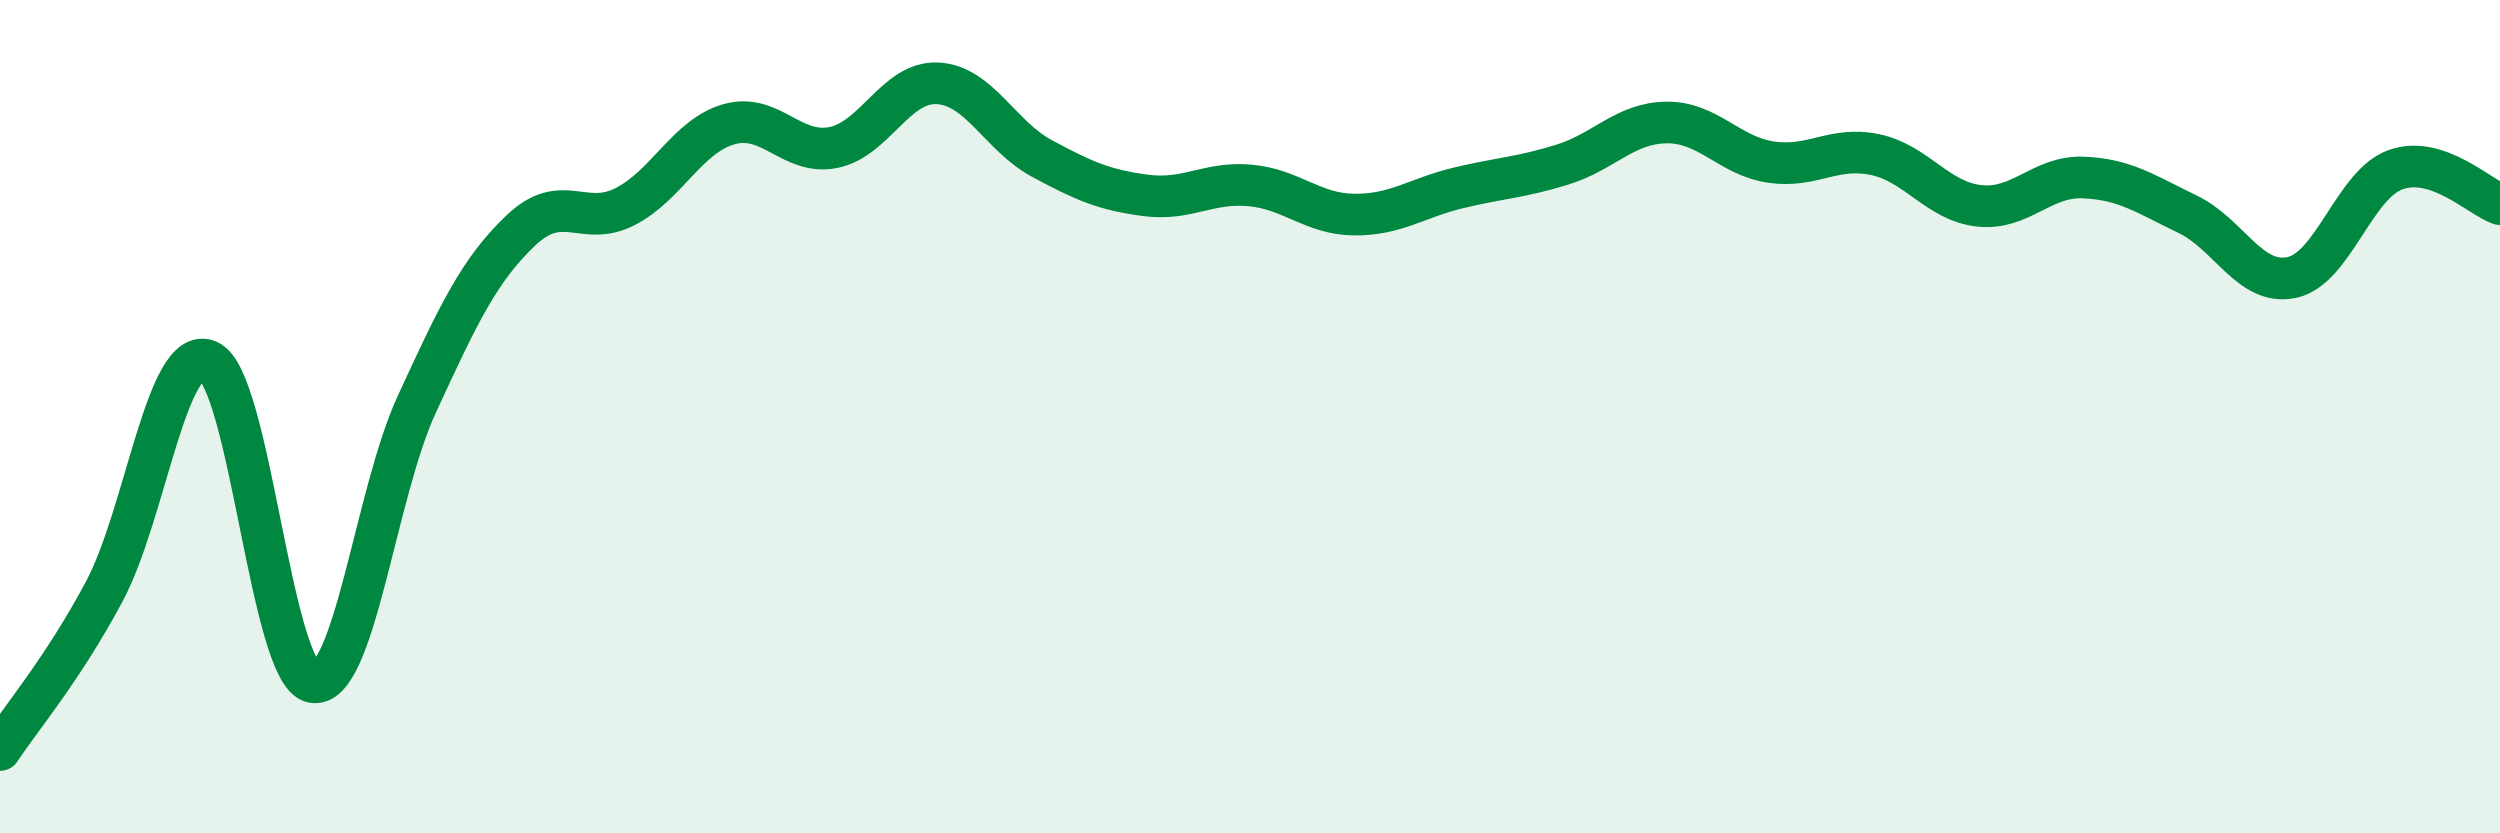 
    <svg width="60" height="20" viewBox="0 0 60 20" xmlns="http://www.w3.org/2000/svg">
      <path
        d="M 0,18 C 0.5,17.24 1.5,16.07 2.5,14.2 C 3.5,12.33 4,8.23 5,8.66 C 6,9.09 6.5,16.16 7.5,16.37 C 8.5,16.58 9,11.88 10,9.71 C 11,7.54 11.5,6.48 12.5,5.53 C 13.5,4.58 14,5.47 15,4.96 C 16,4.45 16.5,3.26 17.5,2.98 C 18.5,2.7 19,3.74 20,3.54 C 21,3.34 21.5,1.95 22.5,2 C 23.5,2.05 24,3.26 25,3.8 C 26,4.34 26.5,4.56 27.5,4.69 C 28.5,4.82 29,4.36 30,4.45 C 31,4.54 31.5,5.14 32.5,5.15 C 33.5,5.16 34,4.75 35,4.51 C 36,4.27 36.5,4.26 37.5,3.95 C 38.5,3.64 39,2.95 40,2.94 C 41,2.93 41.5,3.74 42.5,3.89 C 43.5,4.04 44,3.5 45,3.71 C 46,3.92 46.5,4.83 47.5,4.94 C 48.5,5.05 49,4.22 50,4.26 C 51,4.3 51.5,4.66 52.5,5.14 C 53.5,5.62 54,6.87 55,6.66 C 56,6.45 56.5,4.42 57.5,4.07 C 58.5,3.72 59.5,4.73 60,4.9L60 20L0 20Z"
        fill="#008740"
        opacity="0.1"
        stroke-linecap="round"
        stroke-linejoin="round"
      />
      <path
        d="M 0,18 C 0.5,17.24 1.5,16.07 2.5,14.2 C 3.5,12.33 4,8.23 5,8.66 C 6,9.09 6.5,16.16 7.5,16.37 C 8.5,16.58 9,11.88 10,9.71 C 11,7.54 11.5,6.48 12.5,5.53 C 13.5,4.58 14,5.47 15,4.96 C 16,4.45 16.5,3.26 17.5,2.98 C 18.5,2.7 19,3.74 20,3.54 C 21,3.34 21.5,1.95 22.5,2 C 23.5,2.05 24,3.26 25,3.8 C 26,4.34 26.5,4.56 27.5,4.69 C 28.5,4.82 29,4.36 30,4.45 C 31,4.54 31.5,5.14 32.5,5.15 C 33.5,5.16 34,4.75 35,4.51 C 36,4.27 36.5,4.26 37.5,3.95 C 38.5,3.64 39,2.95 40,2.94 C 41,2.93 41.5,3.74 42.5,3.89 C 43.5,4.04 44,3.5 45,3.71 C 46,3.92 46.5,4.83 47.5,4.94 C 48.5,5.05 49,4.22 50,4.26 C 51,4.3 51.5,4.66 52.5,5.14 C 53.5,5.62 54,6.87 55,6.66 C 56,6.45 56.5,4.42 57.5,4.07 C 58.5,3.72 59.5,4.73 60,4.9"
        stroke="#008740"
        stroke-width="1"
        fill="none"
        stroke-linecap="round"
        stroke-linejoin="round"
      />
    </svg>
  